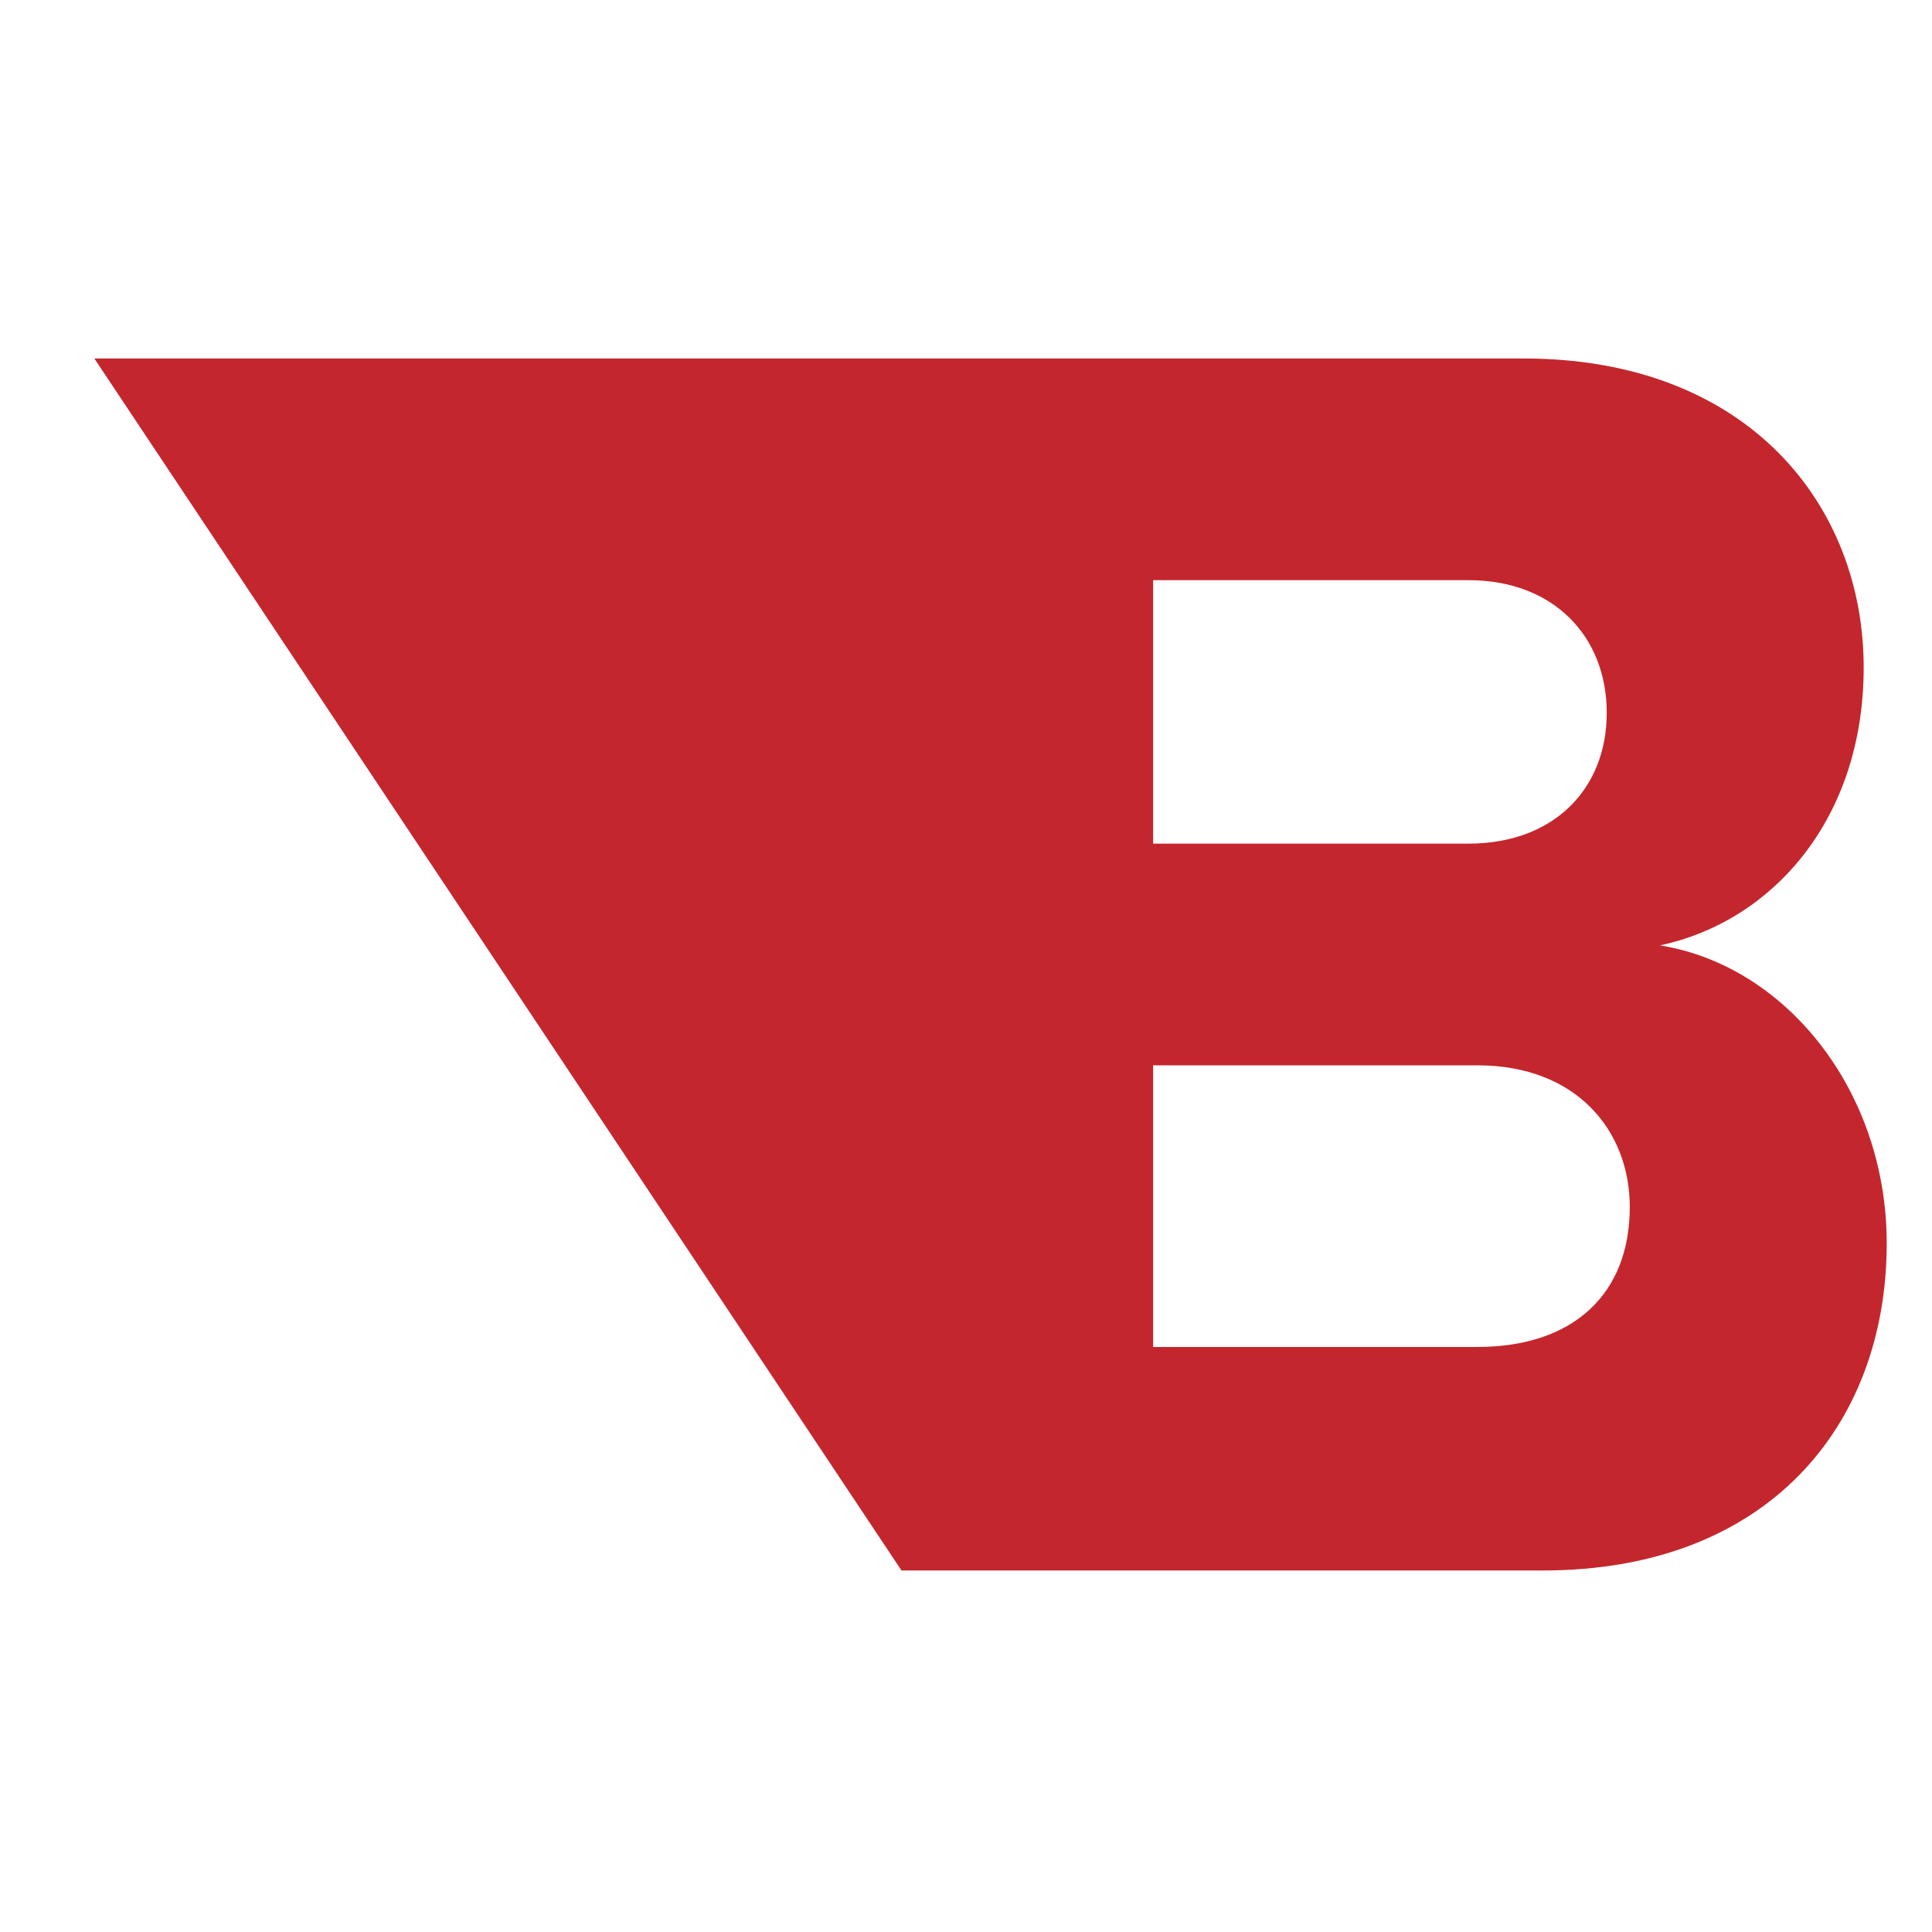 <svg width="512" height="512" viewBox="0 0 512 512" fill="none" xmlns="http://www.w3.org/2000/svg">
  <style>
    path {
      fill: #C4262D;
    }
    @media (prefers-color-scheme: dark) {
      path {
        fill: white;
      }
    }
  </style>
  <path d="M238.903 416.191L25 95H403.732C463.371 95 493.895 134.005 493.895 176.863C493.895 217.312 469.476 244.279 439.891 250.539C473.233 255.836 500 289.063 500 329.513C500 377.667 468.537 416.191 408.898 416.191H238.903ZM425.803 188.901C425.803 168.676 411.715 153.749 389.174 153.749H305.586V223.573H389.174C411.715 223.573 425.803 209.126 425.803 188.901ZM431.908 319.882C431.908 299.657 417.82 282.321 391.523 282.321H305.586V356.961H391.523C416.881 356.961 431.908 342.996 431.908 319.882Z" />
</svg>
